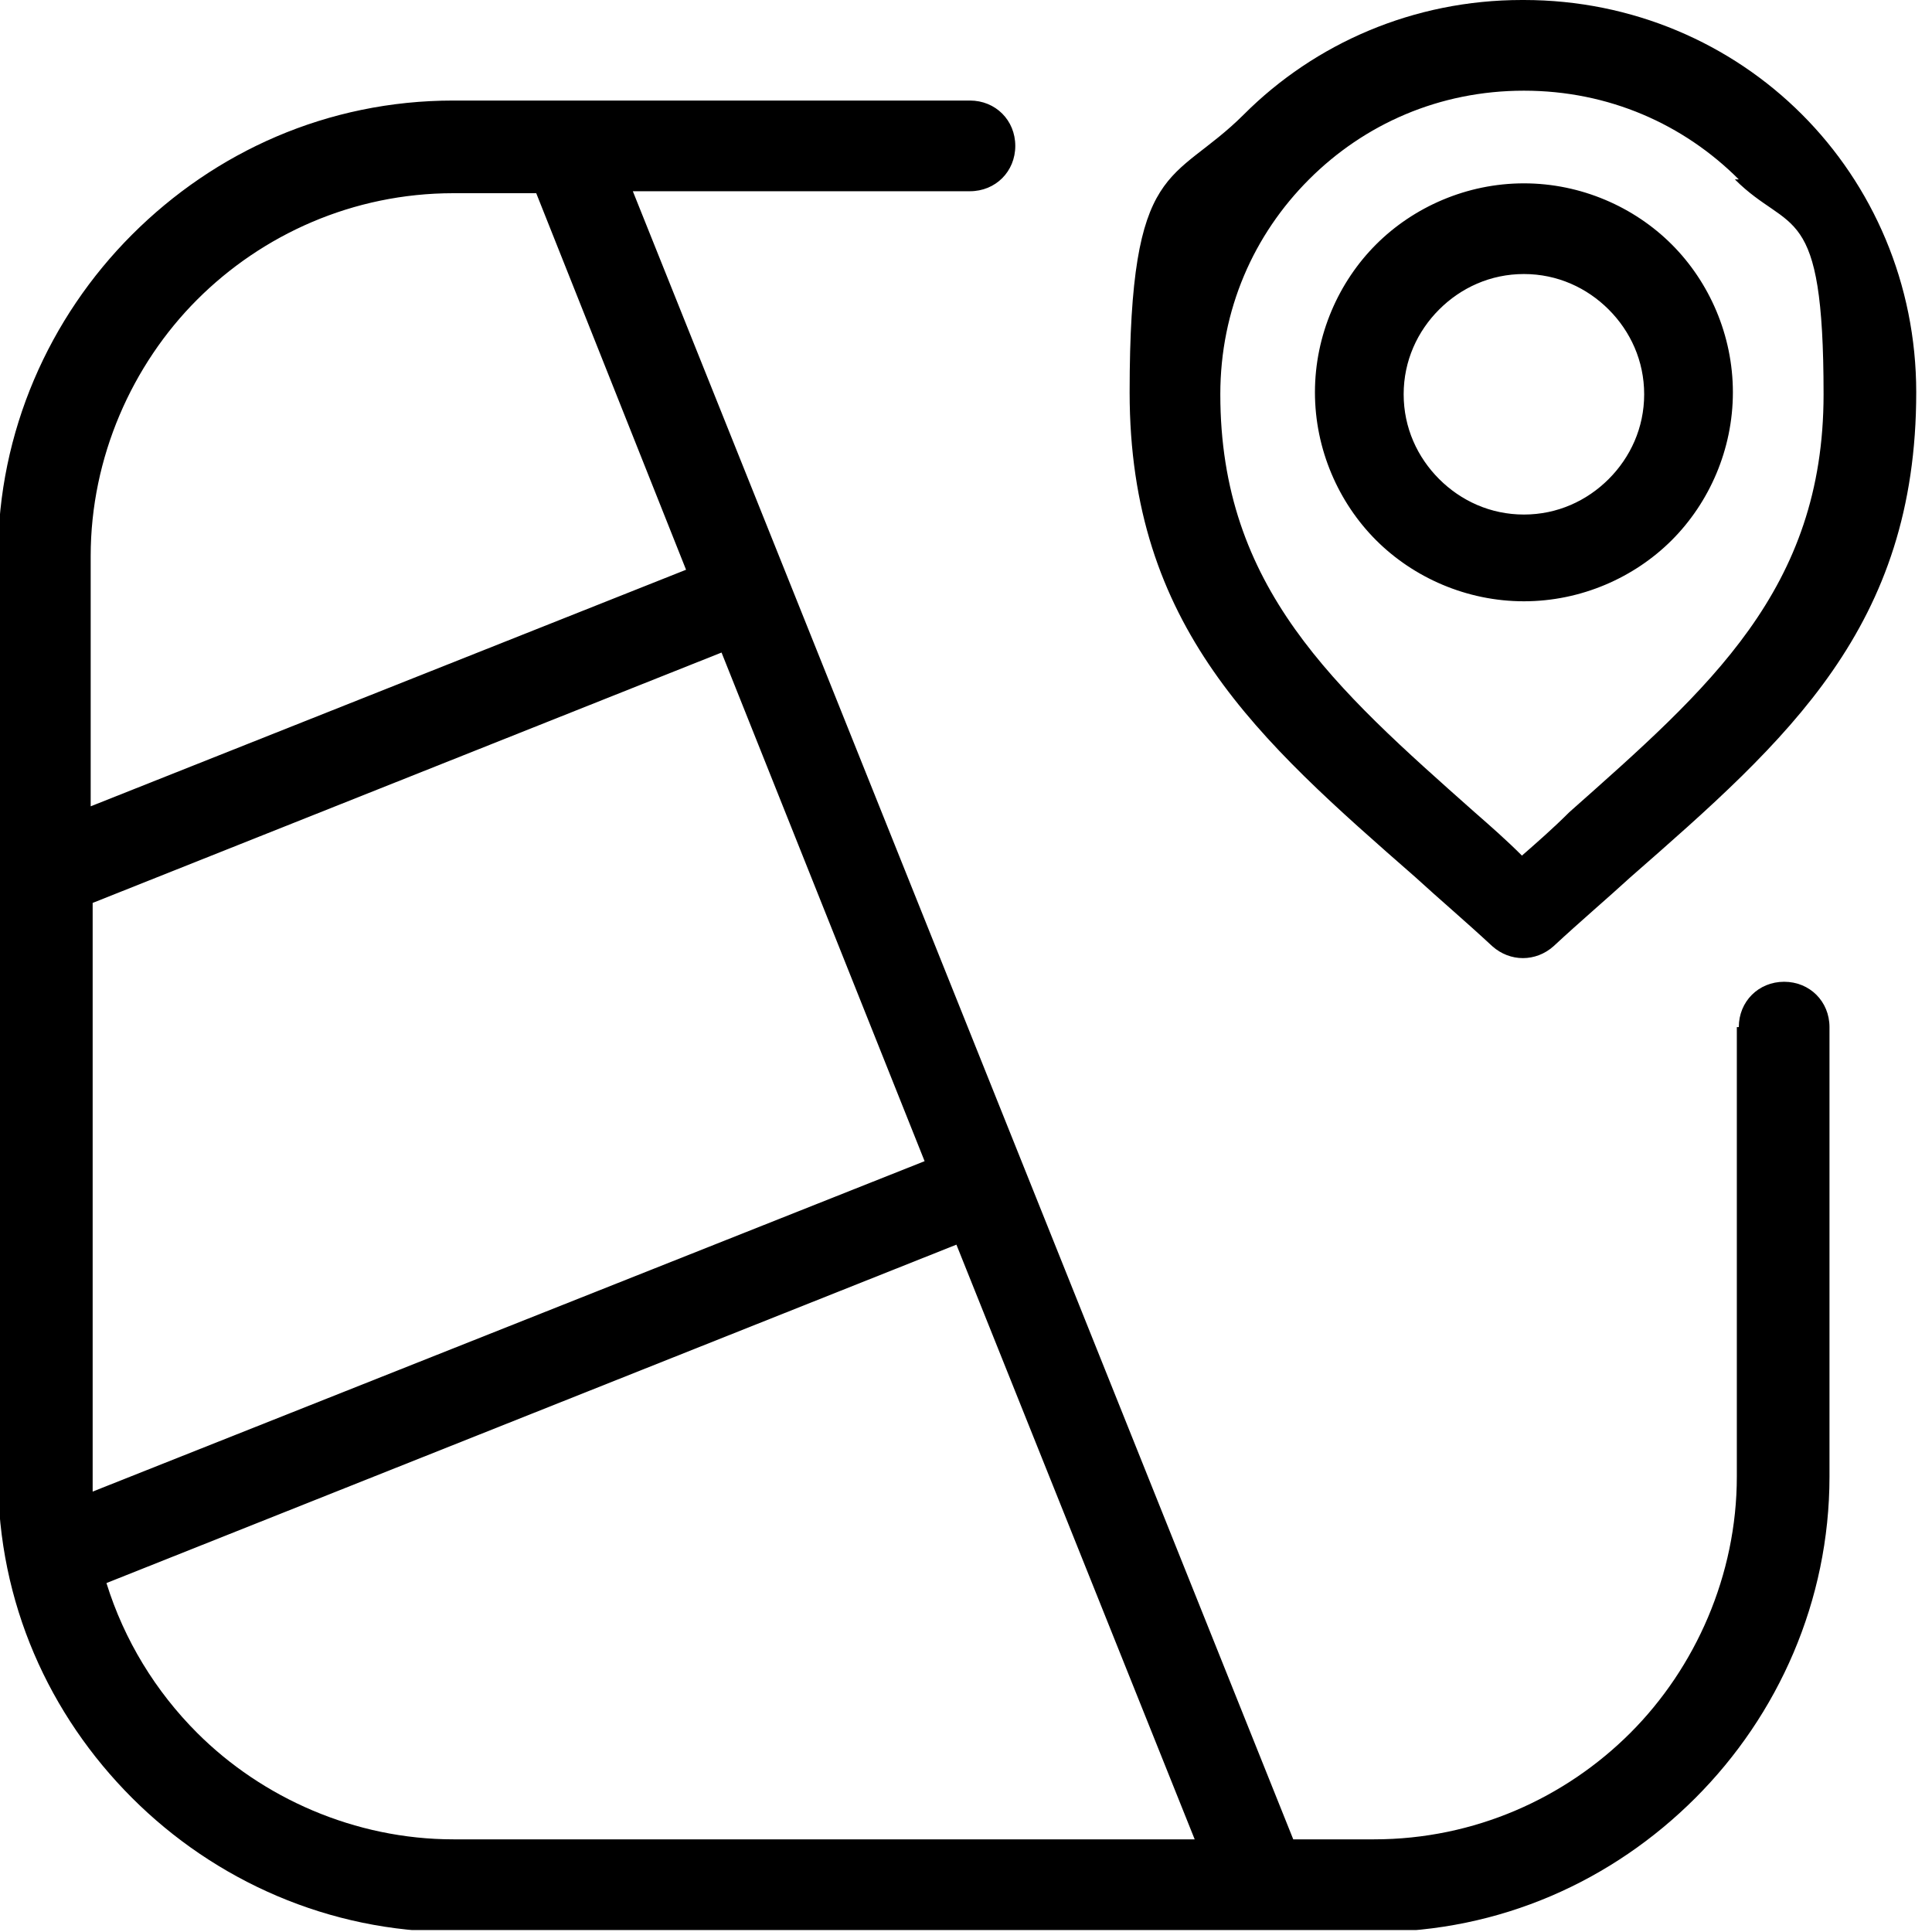 <svg width="98" height="98" viewBox="0 0 98 98" fill="none" xmlns="http://www.w3.org/2000/svg">
<g clip-path="url(#clip0_1446_404)">
<path d="M88.2 52.1C88.2 50.8 89.2 49.8 90.5 49.8C91.8 49.8 92.8 50.8 92.8 52.1V74.9C92.8 81.2 90.2 87 86 91.2C81.8 95.4 76.1 98 69.7 98H23C16.7 98 10.9 95.4 6.7 91.2C2.5 87 -0.1 81.3 -0.1 74.9V28.2C-0.1 21.9 2.5 16.1 6.7 11.9C10.9 7.7 16.6 5.1 23 5.1H49.2C50.5 5.1 51.5 6.1 51.5 7.4C51.5 8.7 50.5 9.7 49.2 9.7H32.1L65.6 93.3H69.7C74.8 93.3 79.4 91.2 82.7 87.9C86 84.6 88.1 79.9 88.1 74.9V52.1H88.2ZM48.6 63.1L5.4 80.3C6.3 83.2 7.9 85.8 10 87.9C13.3 91.2 18 93.3 23 93.3H60.6L48.5 63.1H48.6ZM4.6 75.7L46.9 58.9L36.6 33.1L4.7 45.8V74.9C4.7 75.2 4.7 75.4 4.7 75.7H4.6ZM77.3 9.3C80.2 9.3 82.9 10.5 84.8 12.4C86.7 14.3 87.9 17 87.9 19.9C87.9 22.8 86.7 25.5 84.8 27.4C82.9 29.3 80.2 30.5 77.3 30.5C74.4 30.5 71.7 29.3 69.8 27.4C67.9 25.5 66.7 22.8 66.7 19.9C66.7 17 67.9 14.3 69.8 12.4C71.7 10.5 74.4 9.3 77.3 9.3ZM81.6 15.7C80.5 14.6 79 13.9 77.3 13.9C75.6 13.9 74.1 14.6 73 15.7C71.9 16.8 71.2 18.3 71.2 20C71.2 21.7 71.9 23.2 73 24.3C74.1 25.4 75.6 26.1 77.3 26.1C79 26.1 80.5 25.4 81.6 24.3C82.7 23.2 83.4 21.7 83.4 20C83.4 18.3 82.7 16.8 81.6 15.7ZM77.3 0C82.8 0 87.8 2.2 91.4 5.8C95 9.4 97.2 14.4 97.2 19.9C97.2 31.8 90.7 37.5 82.7 44.5C81.5 45.6 80.2 46.7 78.8 48C77.9 48.8 76.6 48.8 75.7 48C74.3 46.7 73 45.6 71.8 44.5C63.8 37.5 57.3 31.8 57.3 19.9C57.3 8 59.5 9.4 63.1 5.8C66.7 2.2 71.7 0 77.2 0L77.3 0ZM88.2 9.1C85.4 6.3 81.6 4.6 77.3 4.6C73 4.6 69.2 6.3 66.4 9.1C63.6 11.9 61.9 15.7 61.9 20C61.9 29.8 67.7 34.9 74.8 41.2C75.6 41.9 76.4 42.6 77.2 43.4C78 42.7 78.8 42 79.6 41.2C86.7 34.9 92.5 29.9 92.5 20C92.5 10.1 90.8 11.9 88 9.1H88.2ZM27.2 9.8H23C17.9 9.8 13.3 11.9 10 15.2C6.7 18.5 4.6 23.2 4.6 28.2V40.9L34.8 28.9L27.2 9.8Z" fill="#000"/>
</g>
<defs>
<clipPath id="clip0_1446_404">
<rect width="97.2" height="97.9" fill="#000"/>
</clipPath>
</defs>
</svg>
